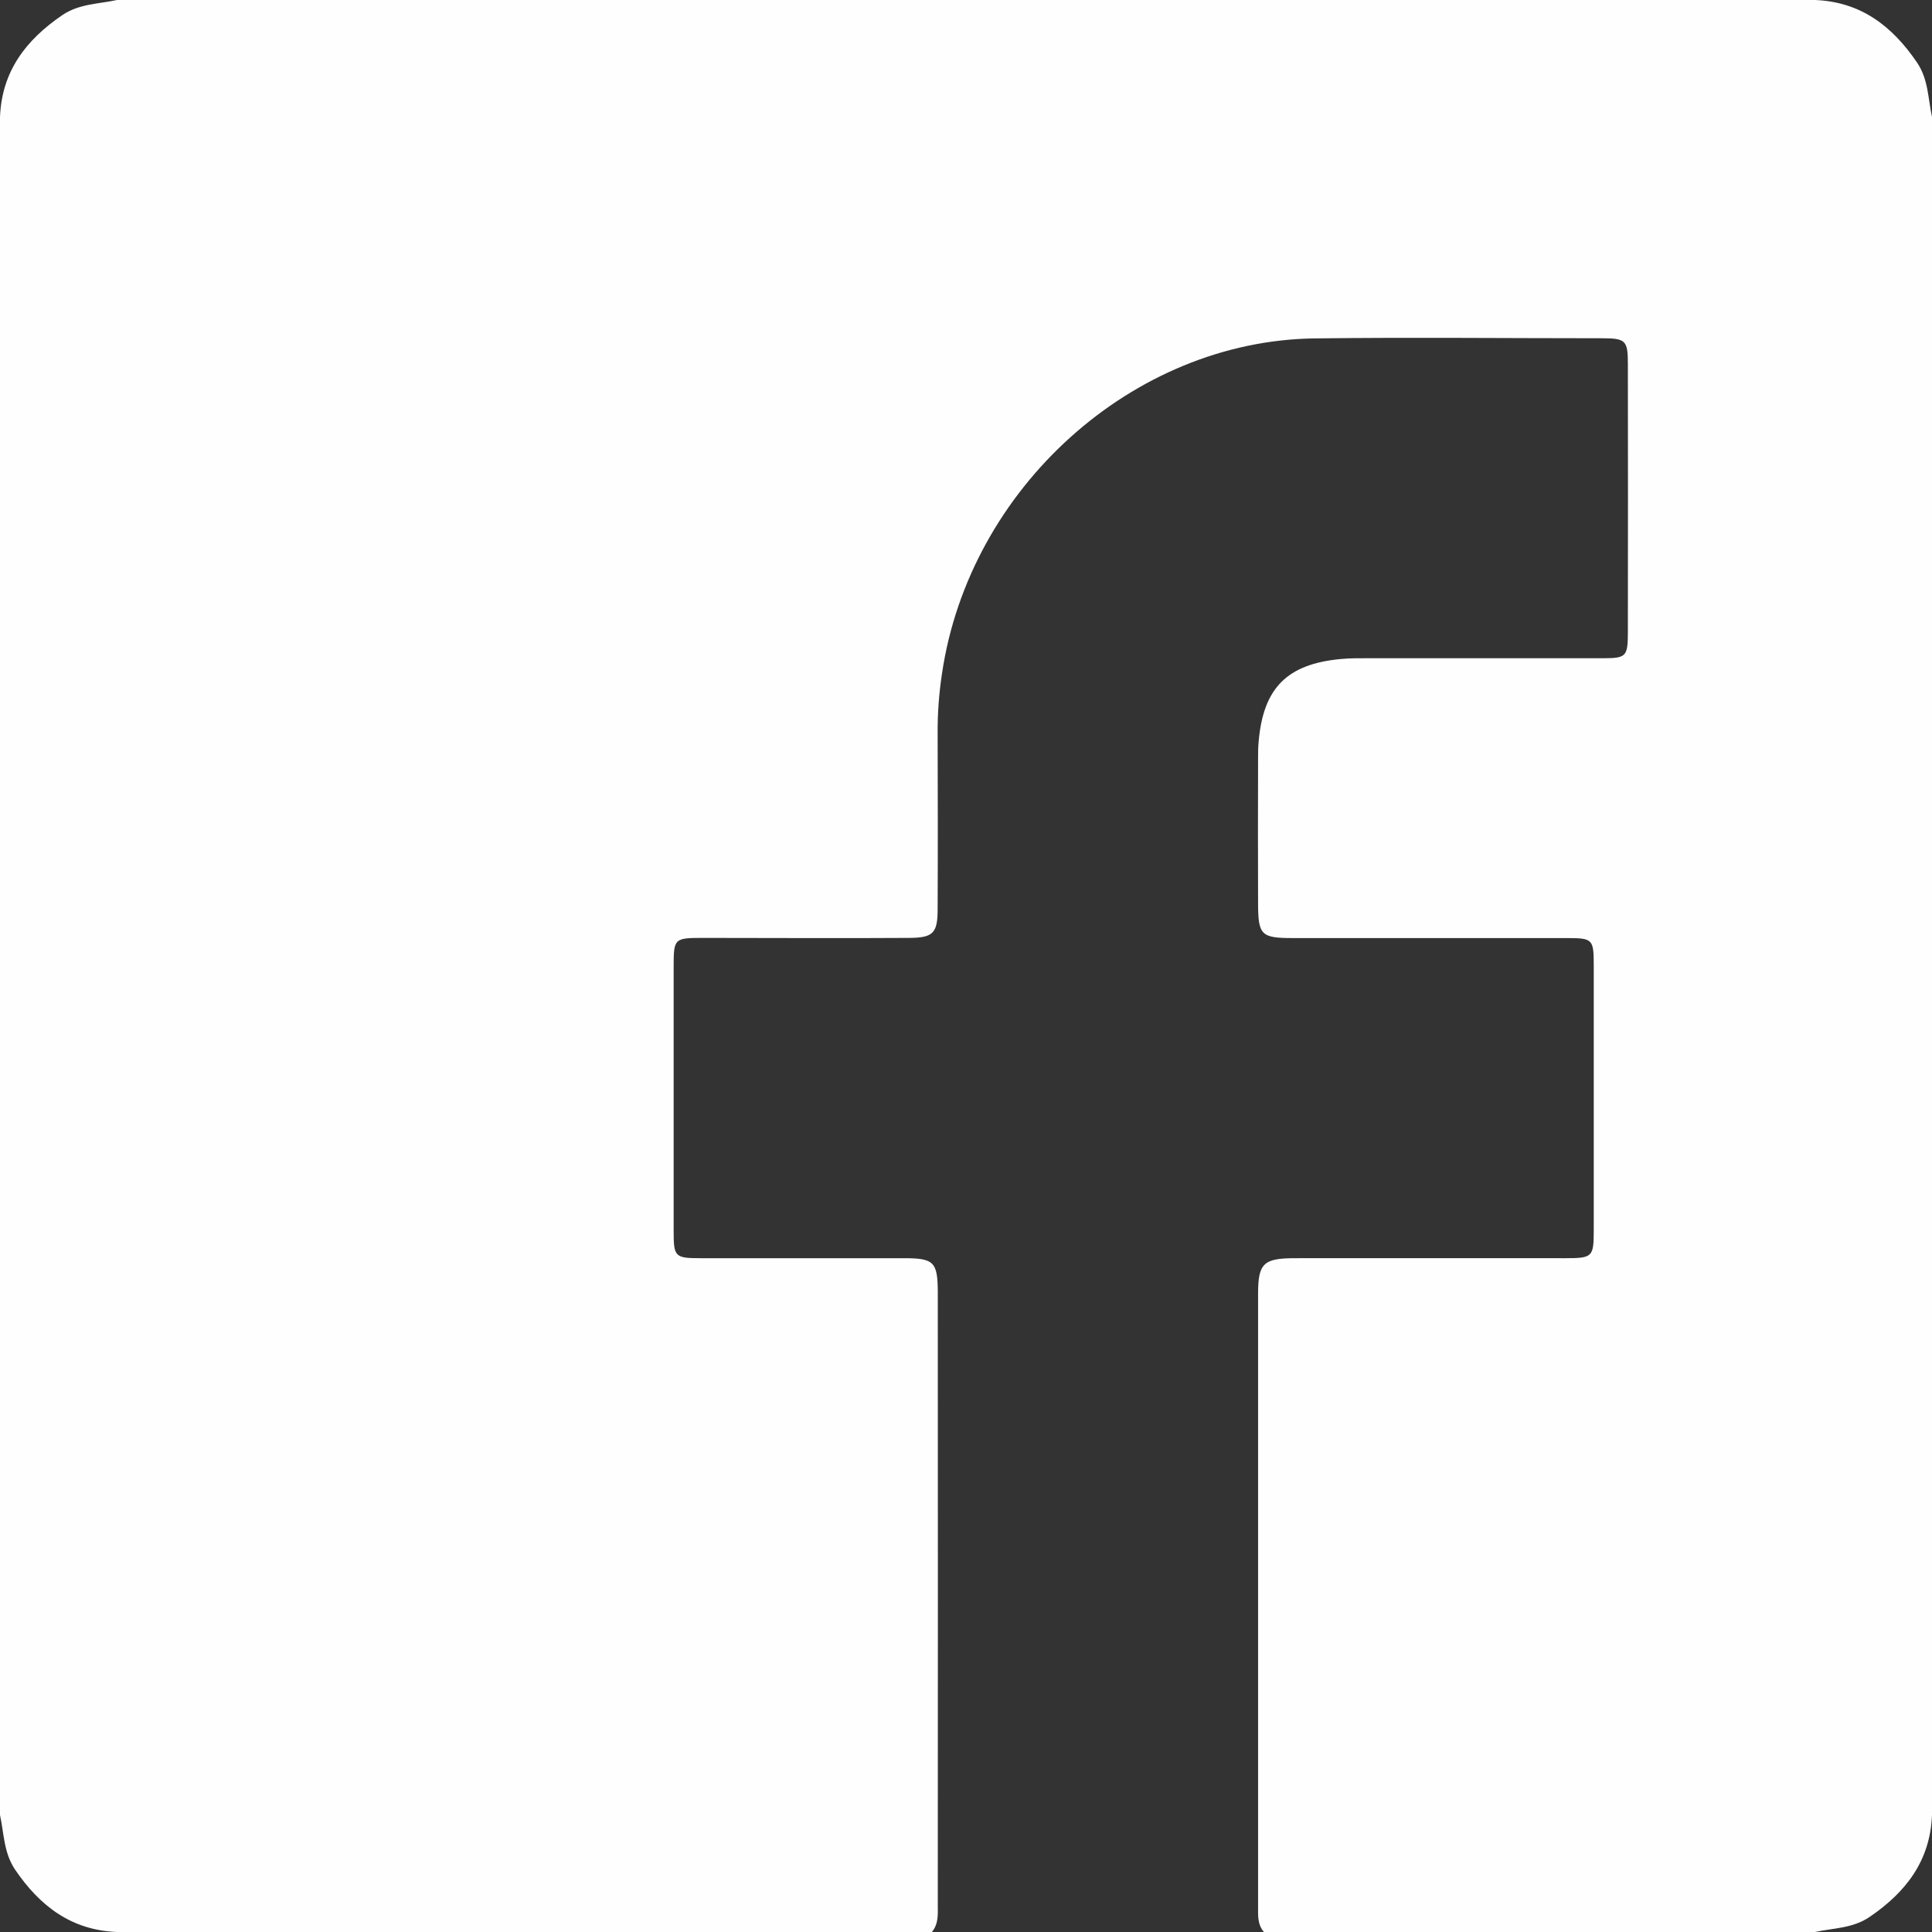 <?xml version="1.0" encoding="UTF-8"?>
<svg xmlns="http://www.w3.org/2000/svg" xmlns:xlink="http://www.w3.org/1999/xlink" width="50px" height="50px" viewBox="0 0 50 50" version="1.1">
<rect x="0" y="0" width="50" height="50" fill="#333333" stroke="none"/>
<g id="surface1">
<path style=" stroke:none;fill-rule:nonzero;fill:rgb(99.608%,99.608%,99.608%);fill-opacity:1;" d="M 0 46.973 L 0 3.027 C 0.047 1.848 0.668 1.035 1.613 0.391 C 2.051 0.094 2.551 0.105 3.027 0 L 46.973 0 C 48.152 0.047 48.965 0.668 49.609 1.613 C 49.91 2.055 49.895 2.551 50 3.027 L 50 46.973 C 49.953 48.152 49.332 48.965 48.387 49.609 C 47.945 49.91 47.449 49.895 46.973 50 L 32.711 50 C 32.543 49.809 32.559 49.578 32.559 49.352 C 32.559 44.062 32.559 38.773 32.559 33.484 C 32.559 32.695 32.699 32.562 33.516 32.562 C 35.844 32.559 38.172 32.562 40.496 32.562 C 41.219 32.562 41.246 32.535 41.246 31.828 C 41.246 29.551 41.246 27.27 41.246 24.992 C 41.246 24.301 41.223 24.277 40.535 24.277 C 38.176 24.277 35.816 24.277 33.457 24.277 C 32.637 24.277 32.562 24.199 32.559 23.387 C 32.555 22.133 32.555 20.879 32.559 19.629 C 32.559 19.48 32.559 19.336 32.574 19.188 C 32.695 17.801 33.312 17.184 34.703 17.055 C 34.945 17.031 35.191 17.035 35.434 17.035 C 37.453 17.035 39.469 17.035 41.488 17.035 C 42.082 17.035 42.125 16.988 42.129 16.395 C 42.133 14.066 42.133 11.738 42.129 9.414 C 42.129 8.805 42.07 8.754 41.445 8.754 C 38.969 8.754 36.496 8.727 34.02 8.758 C 29.309 8.82 25.086 12.637 24.379 17.43 C 24.301 17.945 24.262 18.465 24.266 18.984 C 24.27 20.5 24.273 22.016 24.266 23.527 C 24.266 24.156 24.148 24.27 23.52 24.273 C 21.746 24.285 19.973 24.273 18.199 24.273 C 17.445 24.273 17.434 24.285 17.434 25.031 C 17.434 27.312 17.434 29.59 17.434 31.871 C 17.434 32.523 17.469 32.562 18.121 32.562 C 19.879 32.562 21.637 32.562 23.395 32.562 C 24.172 32.562 24.266 32.66 24.27 33.438 C 24.273 38.727 24.273 44.016 24.27 49.301 C 24.27 49.543 24.293 49.789 24.117 50 L 3.027 50 C 1.848 49.953 1.035 49.332 0.391 48.387 C 0.094 47.945 0.105 47.449 0 46.973 Z M 0 46.973 "/>
</g>
</svg>
